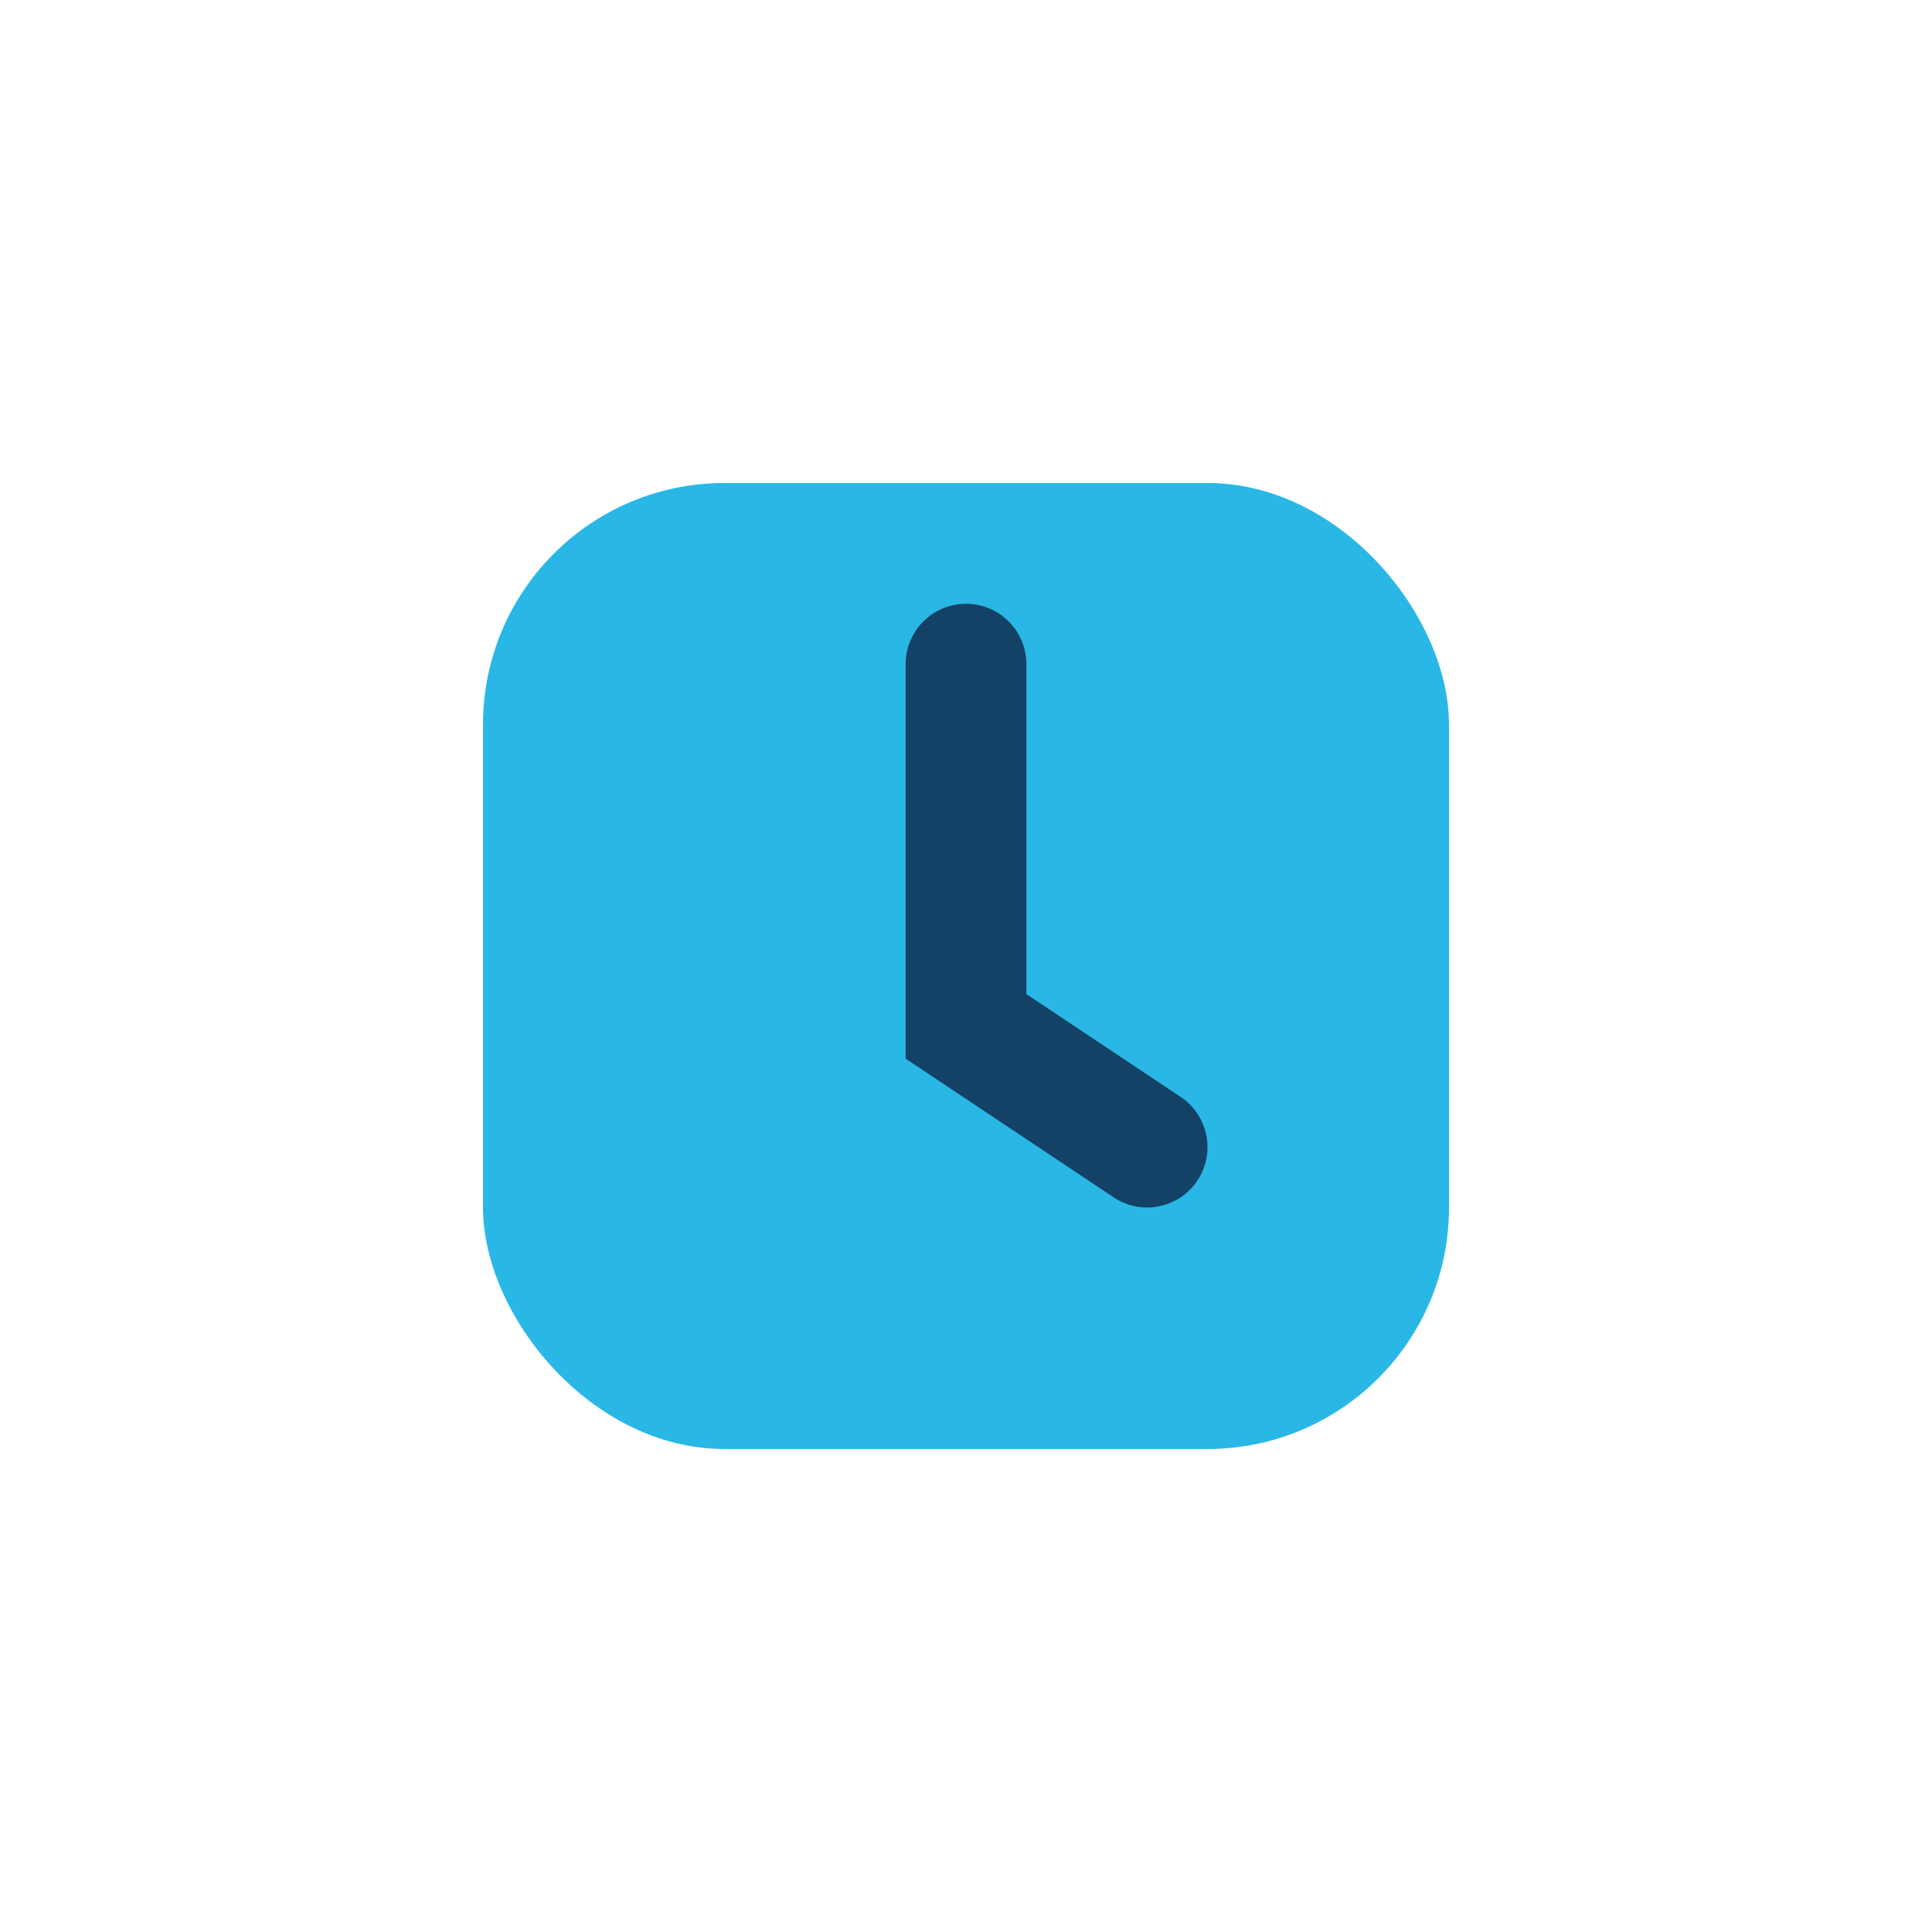 <?xml version="1.0" encoding="UTF-8"?>
<svg xmlns="http://www.w3.org/2000/svg" width="32" height="32" viewBox="0 0 32 32"><rect x="8" y="8" width="16" height="16" rx="4" fill="#29b8e5"/><path d="M16 11v6l3 2" stroke="#144267" stroke-width="2" fill="none" stroke-linecap="round"/></svg>
